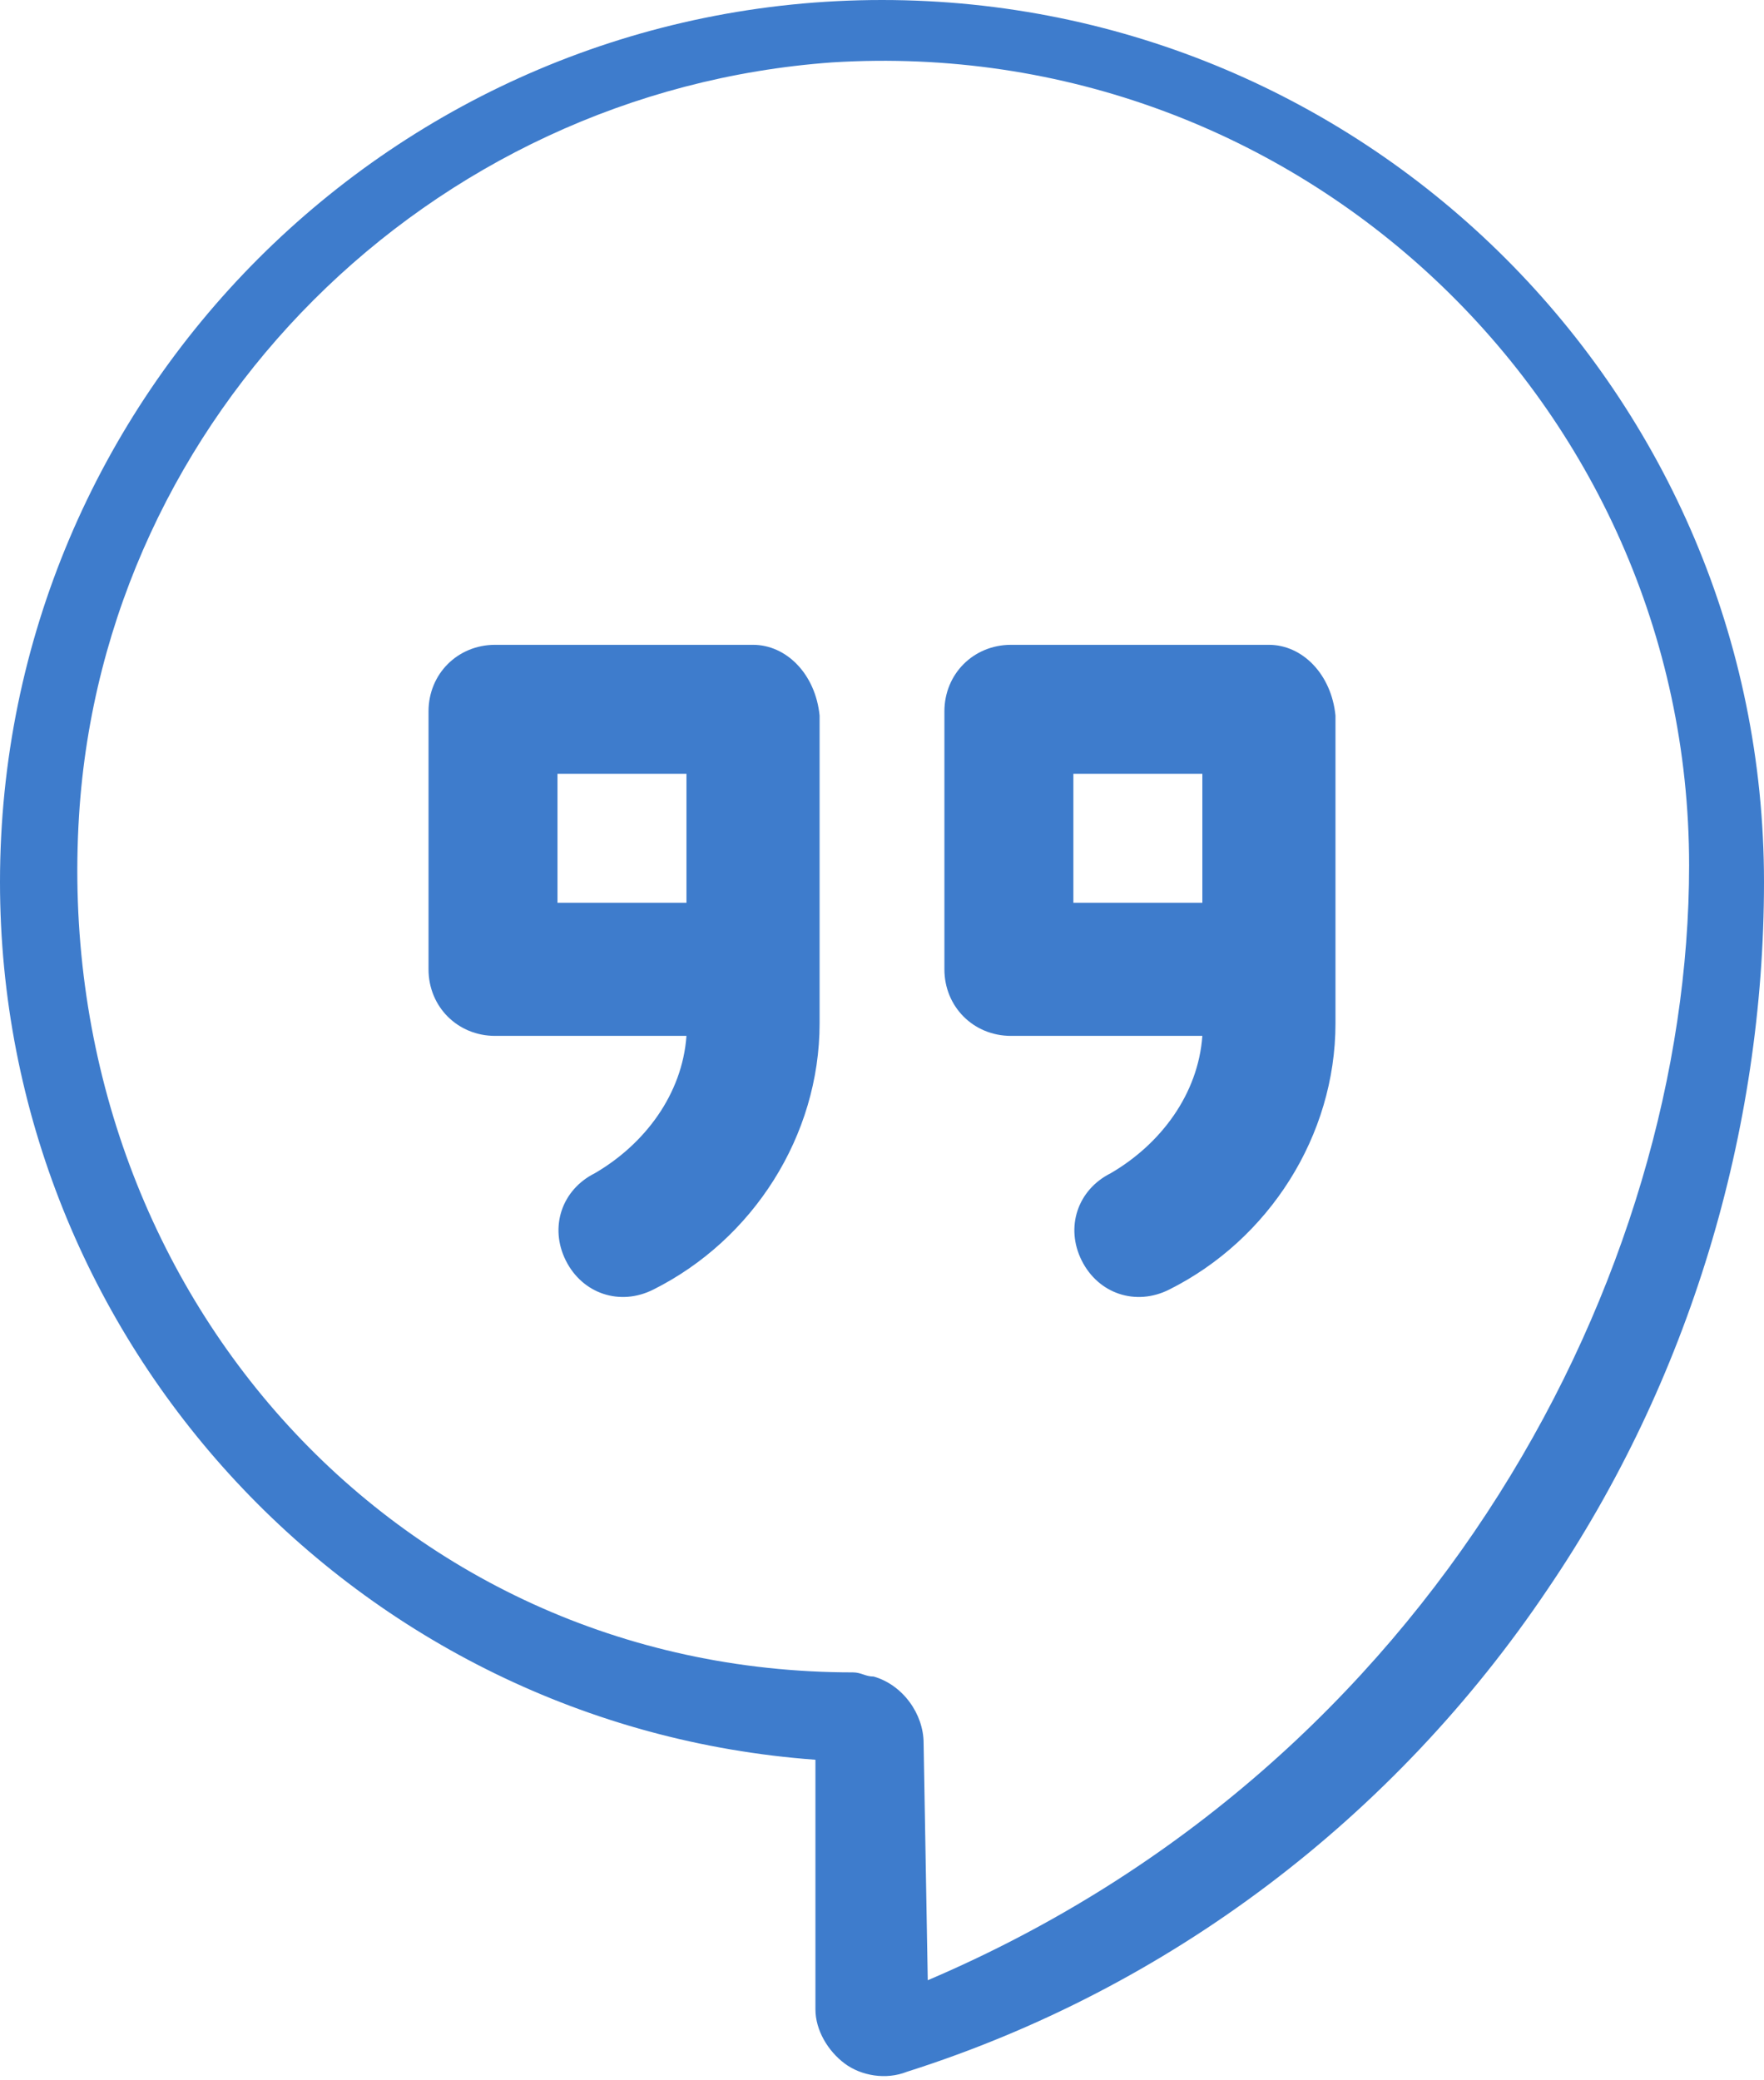 <?xml version="1.0" encoding="utf-8"?>
<!-- Generator: Adobe Illustrator 23.0.3, SVG Export Plug-In . SVG Version: 6.00 Build 0)  -->
<svg version="1.1" id="Capa_1" xmlns="http://www.w3.org/2000/svg" xmlns:xlink="http://www.w3.org/1999/xlink" x="0px" y="0px"
	 viewBox="245.7 372 42.4 50" style="enable-background:new 245.7 372 42.4 50;" xml:space="preserve">
<style type="text/css">
	.st0{fill:#3E7CCC;}
</style>
<path class="st0" d="M282.9,410.2c3.4-5,5.2-11,5.2-17c0-11.7-9.5-21.2-21.2-21.2c-11.7,0-21.2,9.5-21.2,21.2
	c0,11.1,8.6,20.3,19.6,21.1v6c0,0.5,0.3,1,0.7,1.3c0.4,0.3,1,0.4,1.5,0.2C273.8,419.8,279.2,415.7,282.9,410.2z M266.2,412.2
	c-11.1,0-19.3-9.4-18.6-20.6c0.6-9.6,8.4-17.4,18.1-18.1c11.2-0.7,20.6,8.2,20.6,19.3c0,9.8-6.1,21.6-18.3,26.8l-0.1-5.7
	c0-0.7-0.5-1.4-1.2-1.6C266.5,412.3,266.4,412.2,266.2,412.2z"/>
<path class="st0" d="M263.8,387.5h-6.2c-0.9,0-1.6,0.7-1.6,1.6v6.2c0,0.9,0.7,1.6,1.6,1.6h4.6c-0.1,1.4-1,2.6-2.2,3.3
	c-0.8,0.4-1.1,1.3-0.7,2.1c0.4,0.8,1.3,1.1,2.1,0.7c2.4-1.2,4-3.7,4-6.4c0-1.7,0-5.7,0-7.4C265.3,388.2,264.6,387.5,263.8,387.5z
	 M262.2,393.7h-3.1v-3.1h3.1V393.7z"/>
<path class="st0" d="M276.2,387.5H270c-0.9,0-1.6,0.7-1.6,1.6v6.2c0,0.9,0.7,1.6,1.6,1.6h4.6c-0.1,1.4-1,2.6-2.2,3.3
	c-0.8,0.4-1.1,1.3-0.7,2.1c0.4,0.8,1.3,1.1,2.1,0.7c2.4-1.2,4-3.7,4-6.4c0-1.7,0-5.7,0-7.4C277.7,388.2,277,387.5,276.2,387.5z
	 M274.6,393.7h-3.1v-3.1h3.1V393.7z"/>
</svg>
